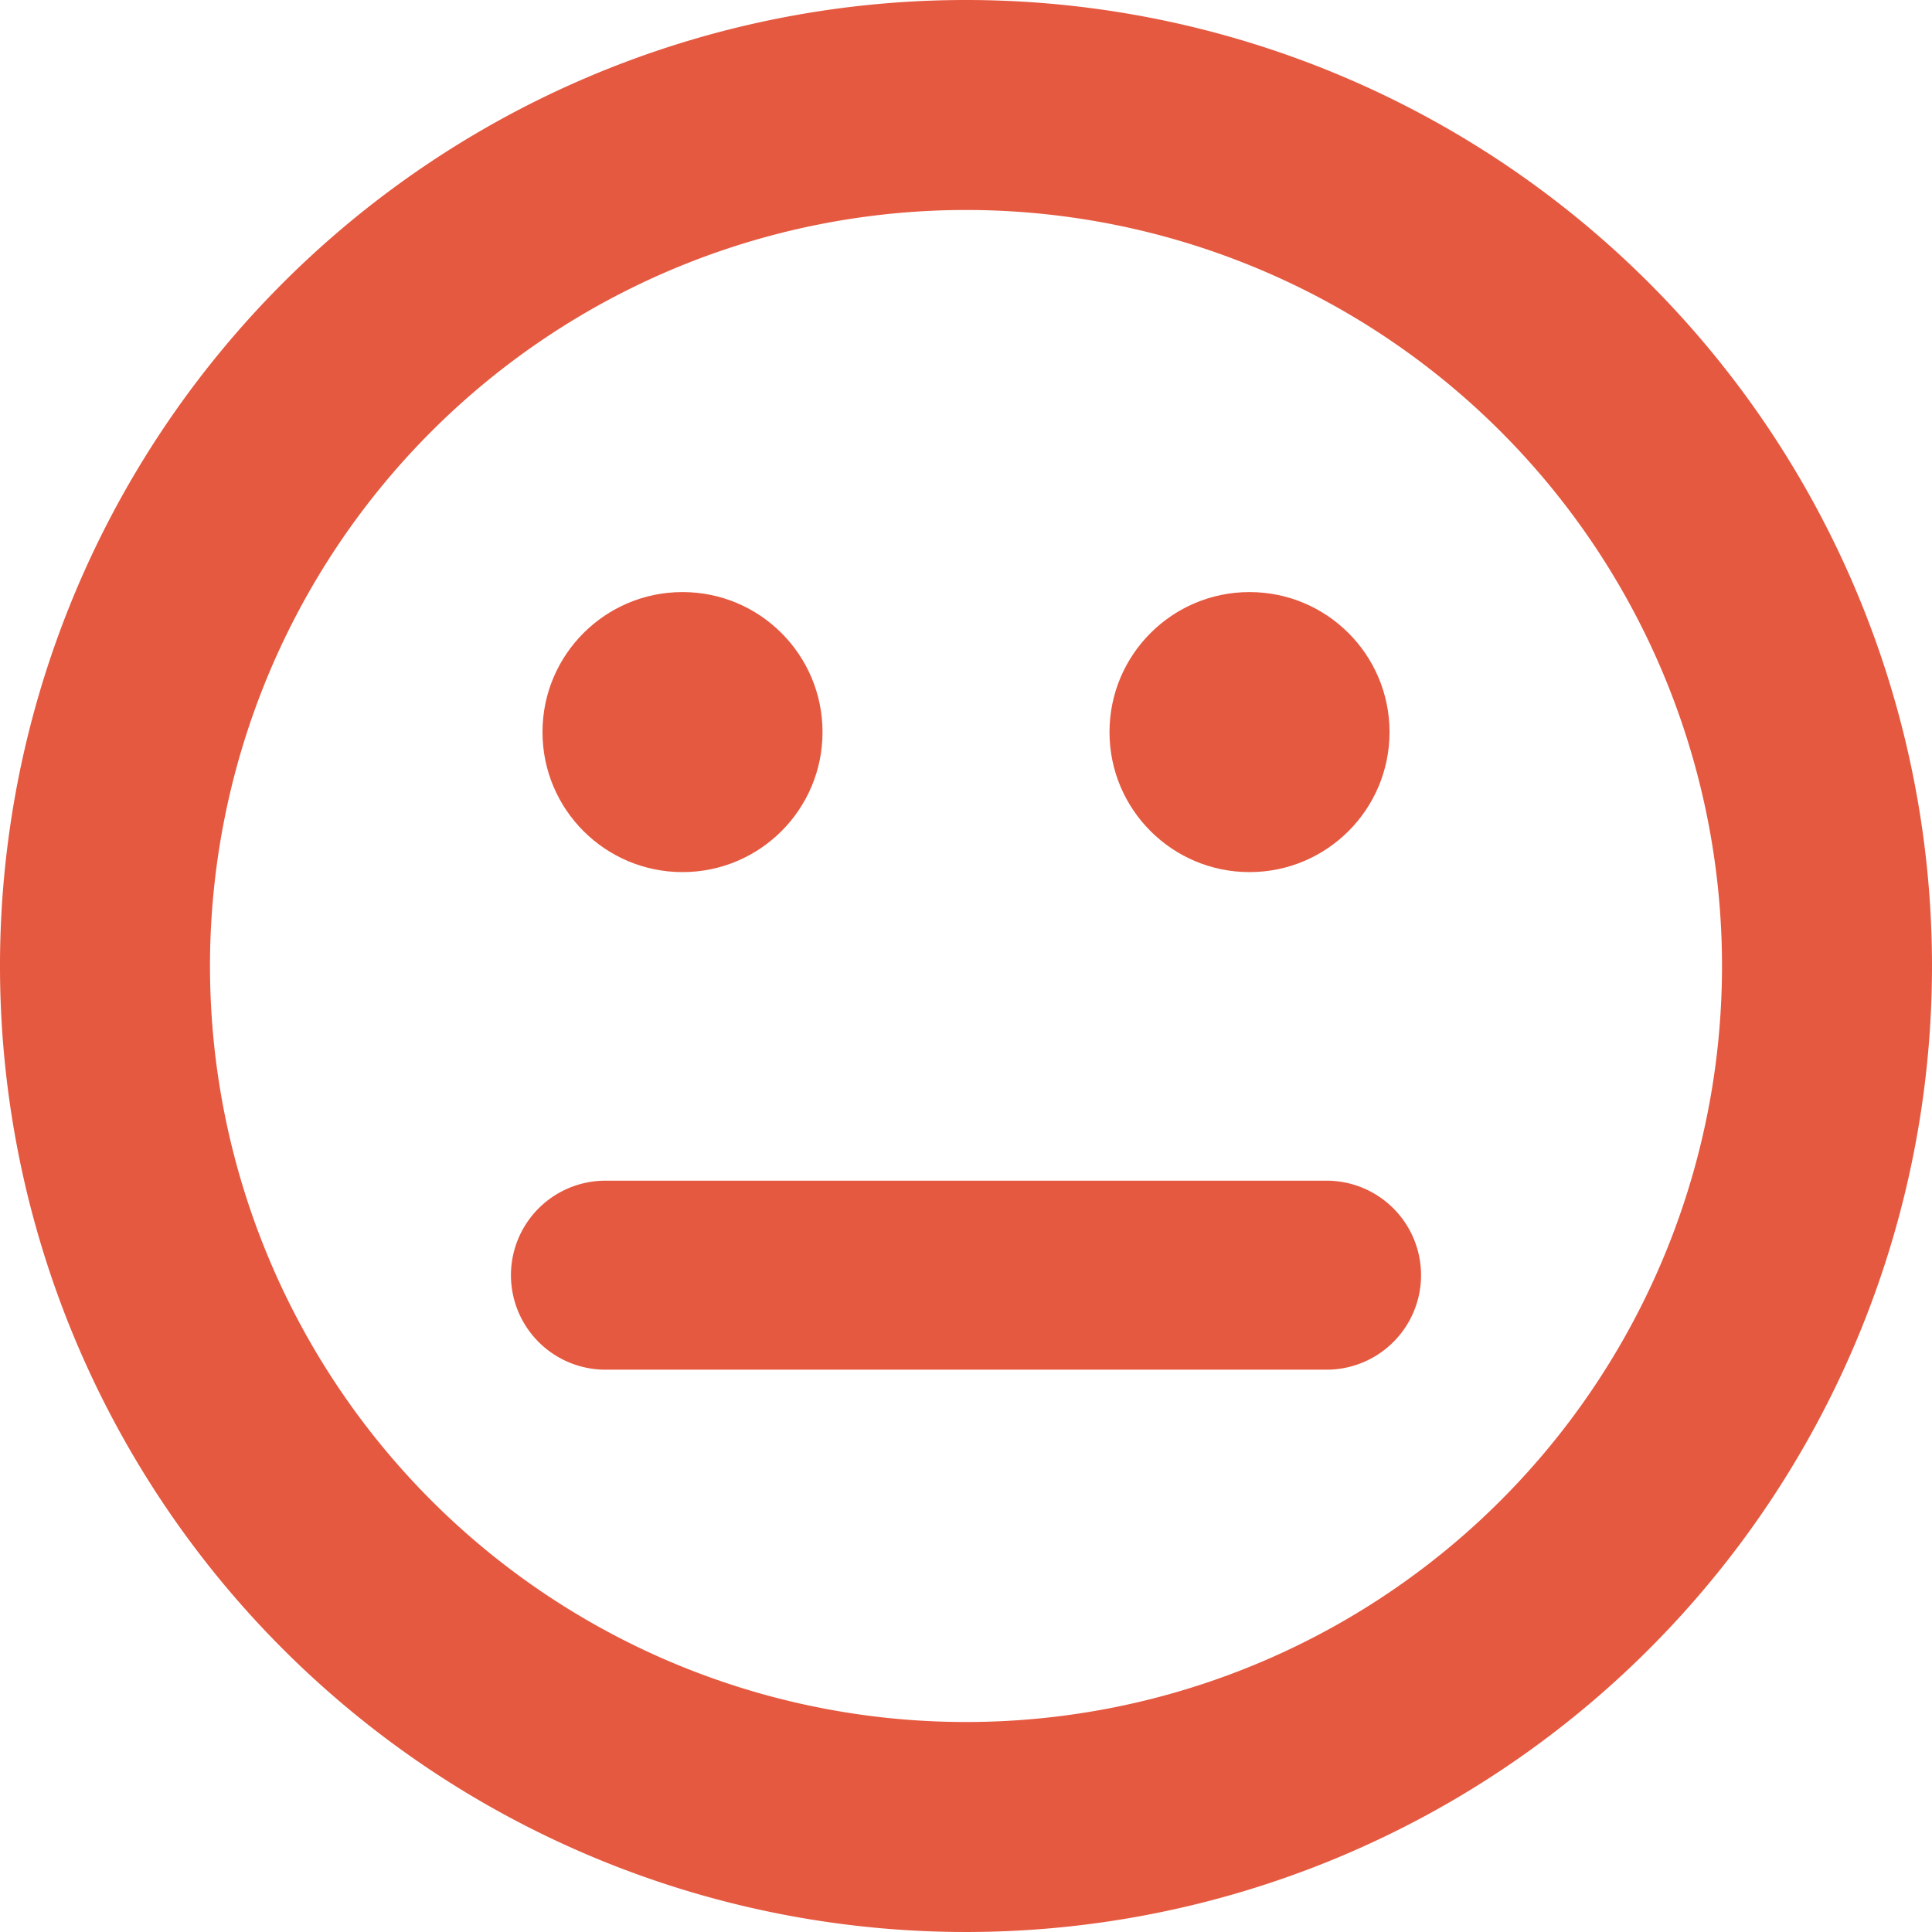<svg xmlns="http://www.w3.org/2000/svg" width="78.25" height="78.251" viewBox="0 0 78.25 78.251">
  <g id="_02_nps_icon" data-name="02_nps_icon" transform="translate(-4.001 -4)">
    <path id="Path_458" data-name="Path 458" d="M43.125,4A39.125,39.125,0,1,0,82.251,43.125,39.127,39.127,0,0,0,43.125,4Zm0,69.745a30.62,30.62,0,1,1,30.621-30.62A30.62,30.62,0,0,1,43.125,73.745Z" fill="#e55940"/>
    <circle id="Ellipse_129" data-name="Ellipse 129" cx="5.671" cy="5.671" r="5.671" transform="translate(25.973 27.98)" fill="#e55940"/>
    <circle id="Ellipse_130" data-name="Ellipse 130" cx="5.671" cy="5.671" r="5.671" transform="translate(48.938 27.98)" fill="#e55940"/>
    <path id="Path_459" data-name="Path 459" d="M61.365,60.222H32.159a3.827,3.827,0,1,0,0,7.655H61.365a3.827,3.827,0,1,0,0-7.655Z" transform="translate(-3.636 -8.402)" fill="#e55940"/>
  </g>
</svg>
